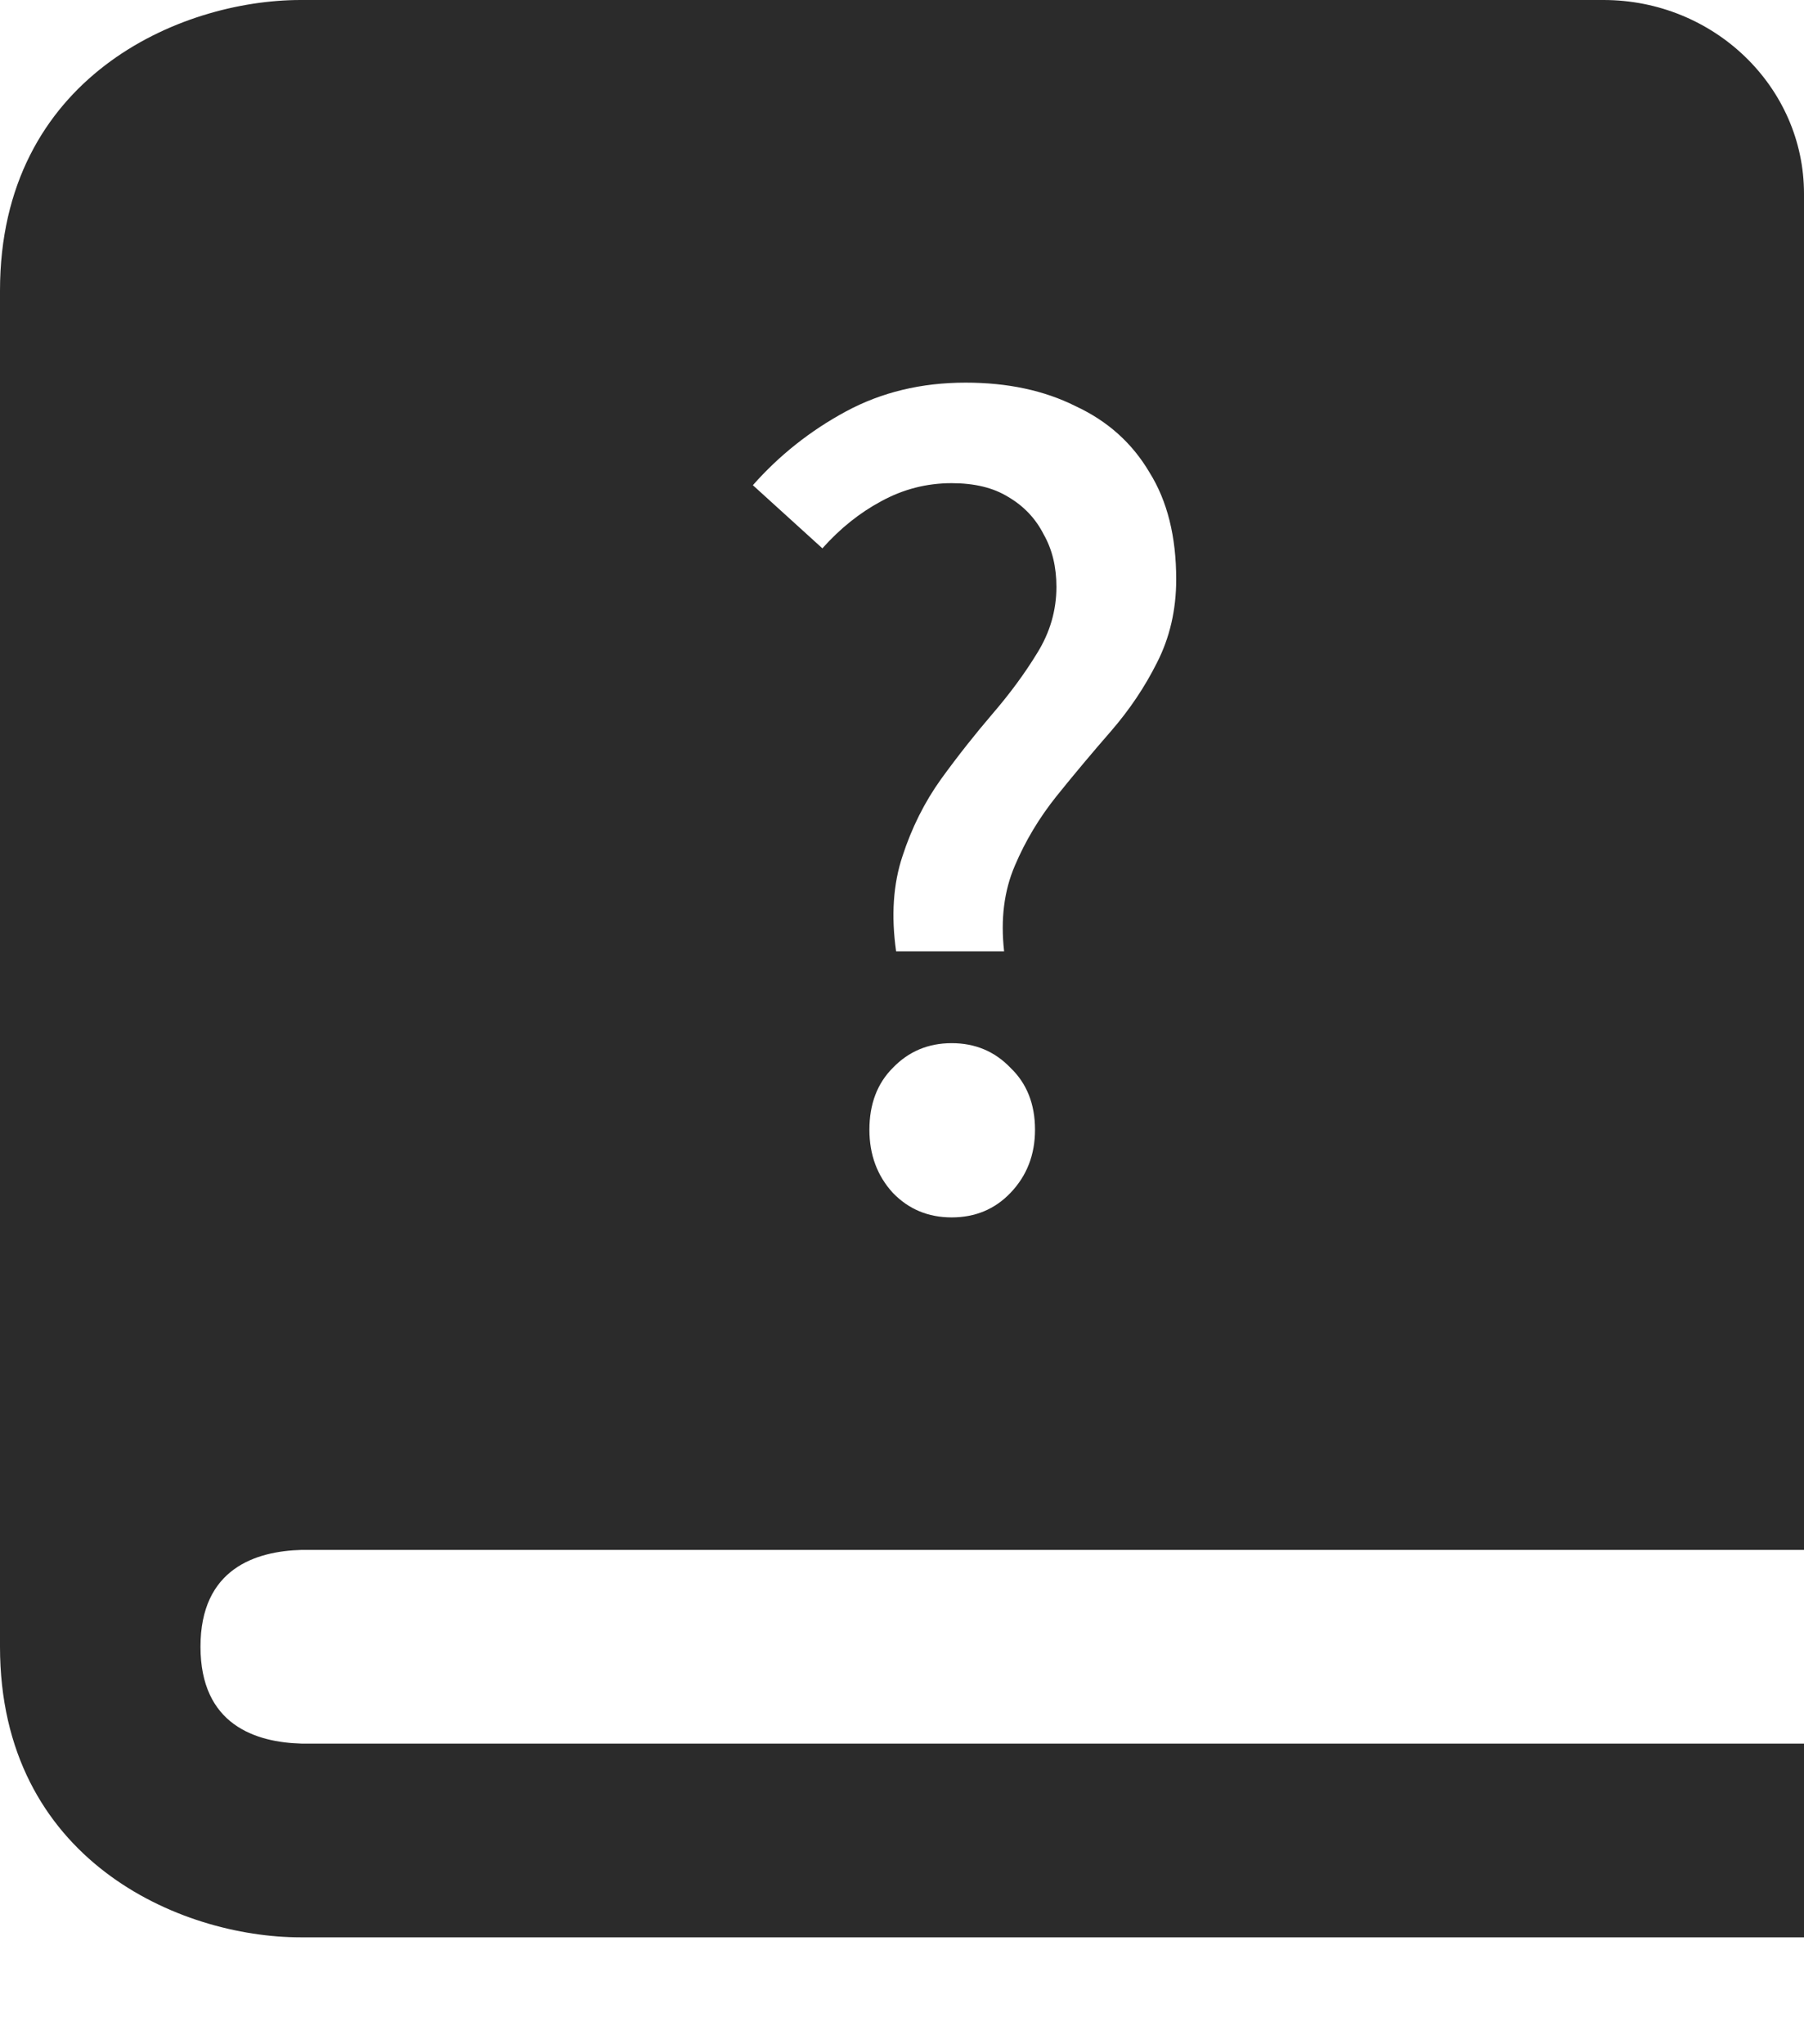 <svg width="15" height="17" viewBox="0 0 15 17" fill="none" xmlns="http://www.w3.org/2000/svg">
<path fill-rule="evenodd" clip-rule="evenodd" d="M0 13.694V2.417C0 0.644 1.495 0 2.5 0H13.333C14.252 0 15 0.723 15 1.611V12.889H2.51C2.125 12.899 1.667 13.045 1.667 13.694C1.667 14.344 2.125 14.49 2.51 14.5H15V16.111H2.5C1.495 16.111 0 15.467 0 13.694ZM7.504 7.12C7.427 7.351 7.409 7.615 7.451 7.911H8.349C8.319 7.644 8.349 7.407 8.438 7.2C8.526 6.992 8.642 6.8 8.784 6.622C8.932 6.438 9.083 6.258 9.238 6.08C9.392 5.902 9.519 5.713 9.62 5.511C9.726 5.304 9.78 5.072 9.78 4.818C9.78 4.462 9.706 4.166 9.558 3.929C9.415 3.686 9.211 3.502 8.944 3.378C8.683 3.247 8.378 3.182 8.029 3.182C7.661 3.182 7.329 3.262 7.033 3.422C6.737 3.582 6.479 3.787 6.26 4.035L6.838 4.56C6.986 4.394 7.149 4.264 7.326 4.169C7.51 4.068 7.706 4.018 7.913 4.018C8.103 4.018 8.26 4.056 8.384 4.133C8.515 4.21 8.612 4.314 8.678 4.444C8.749 4.569 8.784 4.714 8.784 4.88C8.784 5.075 8.731 5.259 8.624 5.431C8.523 5.597 8.399 5.766 8.251 5.938C8.109 6.104 7.966 6.284 7.824 6.48C7.688 6.67 7.581 6.883 7.504 7.12ZM7.424 9.92C7.555 10.056 7.718 10.124 7.913 10.124C8.109 10.124 8.272 10.056 8.402 9.92C8.538 9.778 8.606 9.603 8.606 9.395C8.606 9.182 8.538 9.01 8.402 8.88C8.272 8.744 8.109 8.675 7.913 8.675C7.718 8.675 7.555 8.744 7.424 8.88C7.294 9.01 7.229 9.182 7.229 9.395C7.229 9.603 7.294 9.778 7.424 9.92Z" fill="#2B2B2B"/>
</svg>

